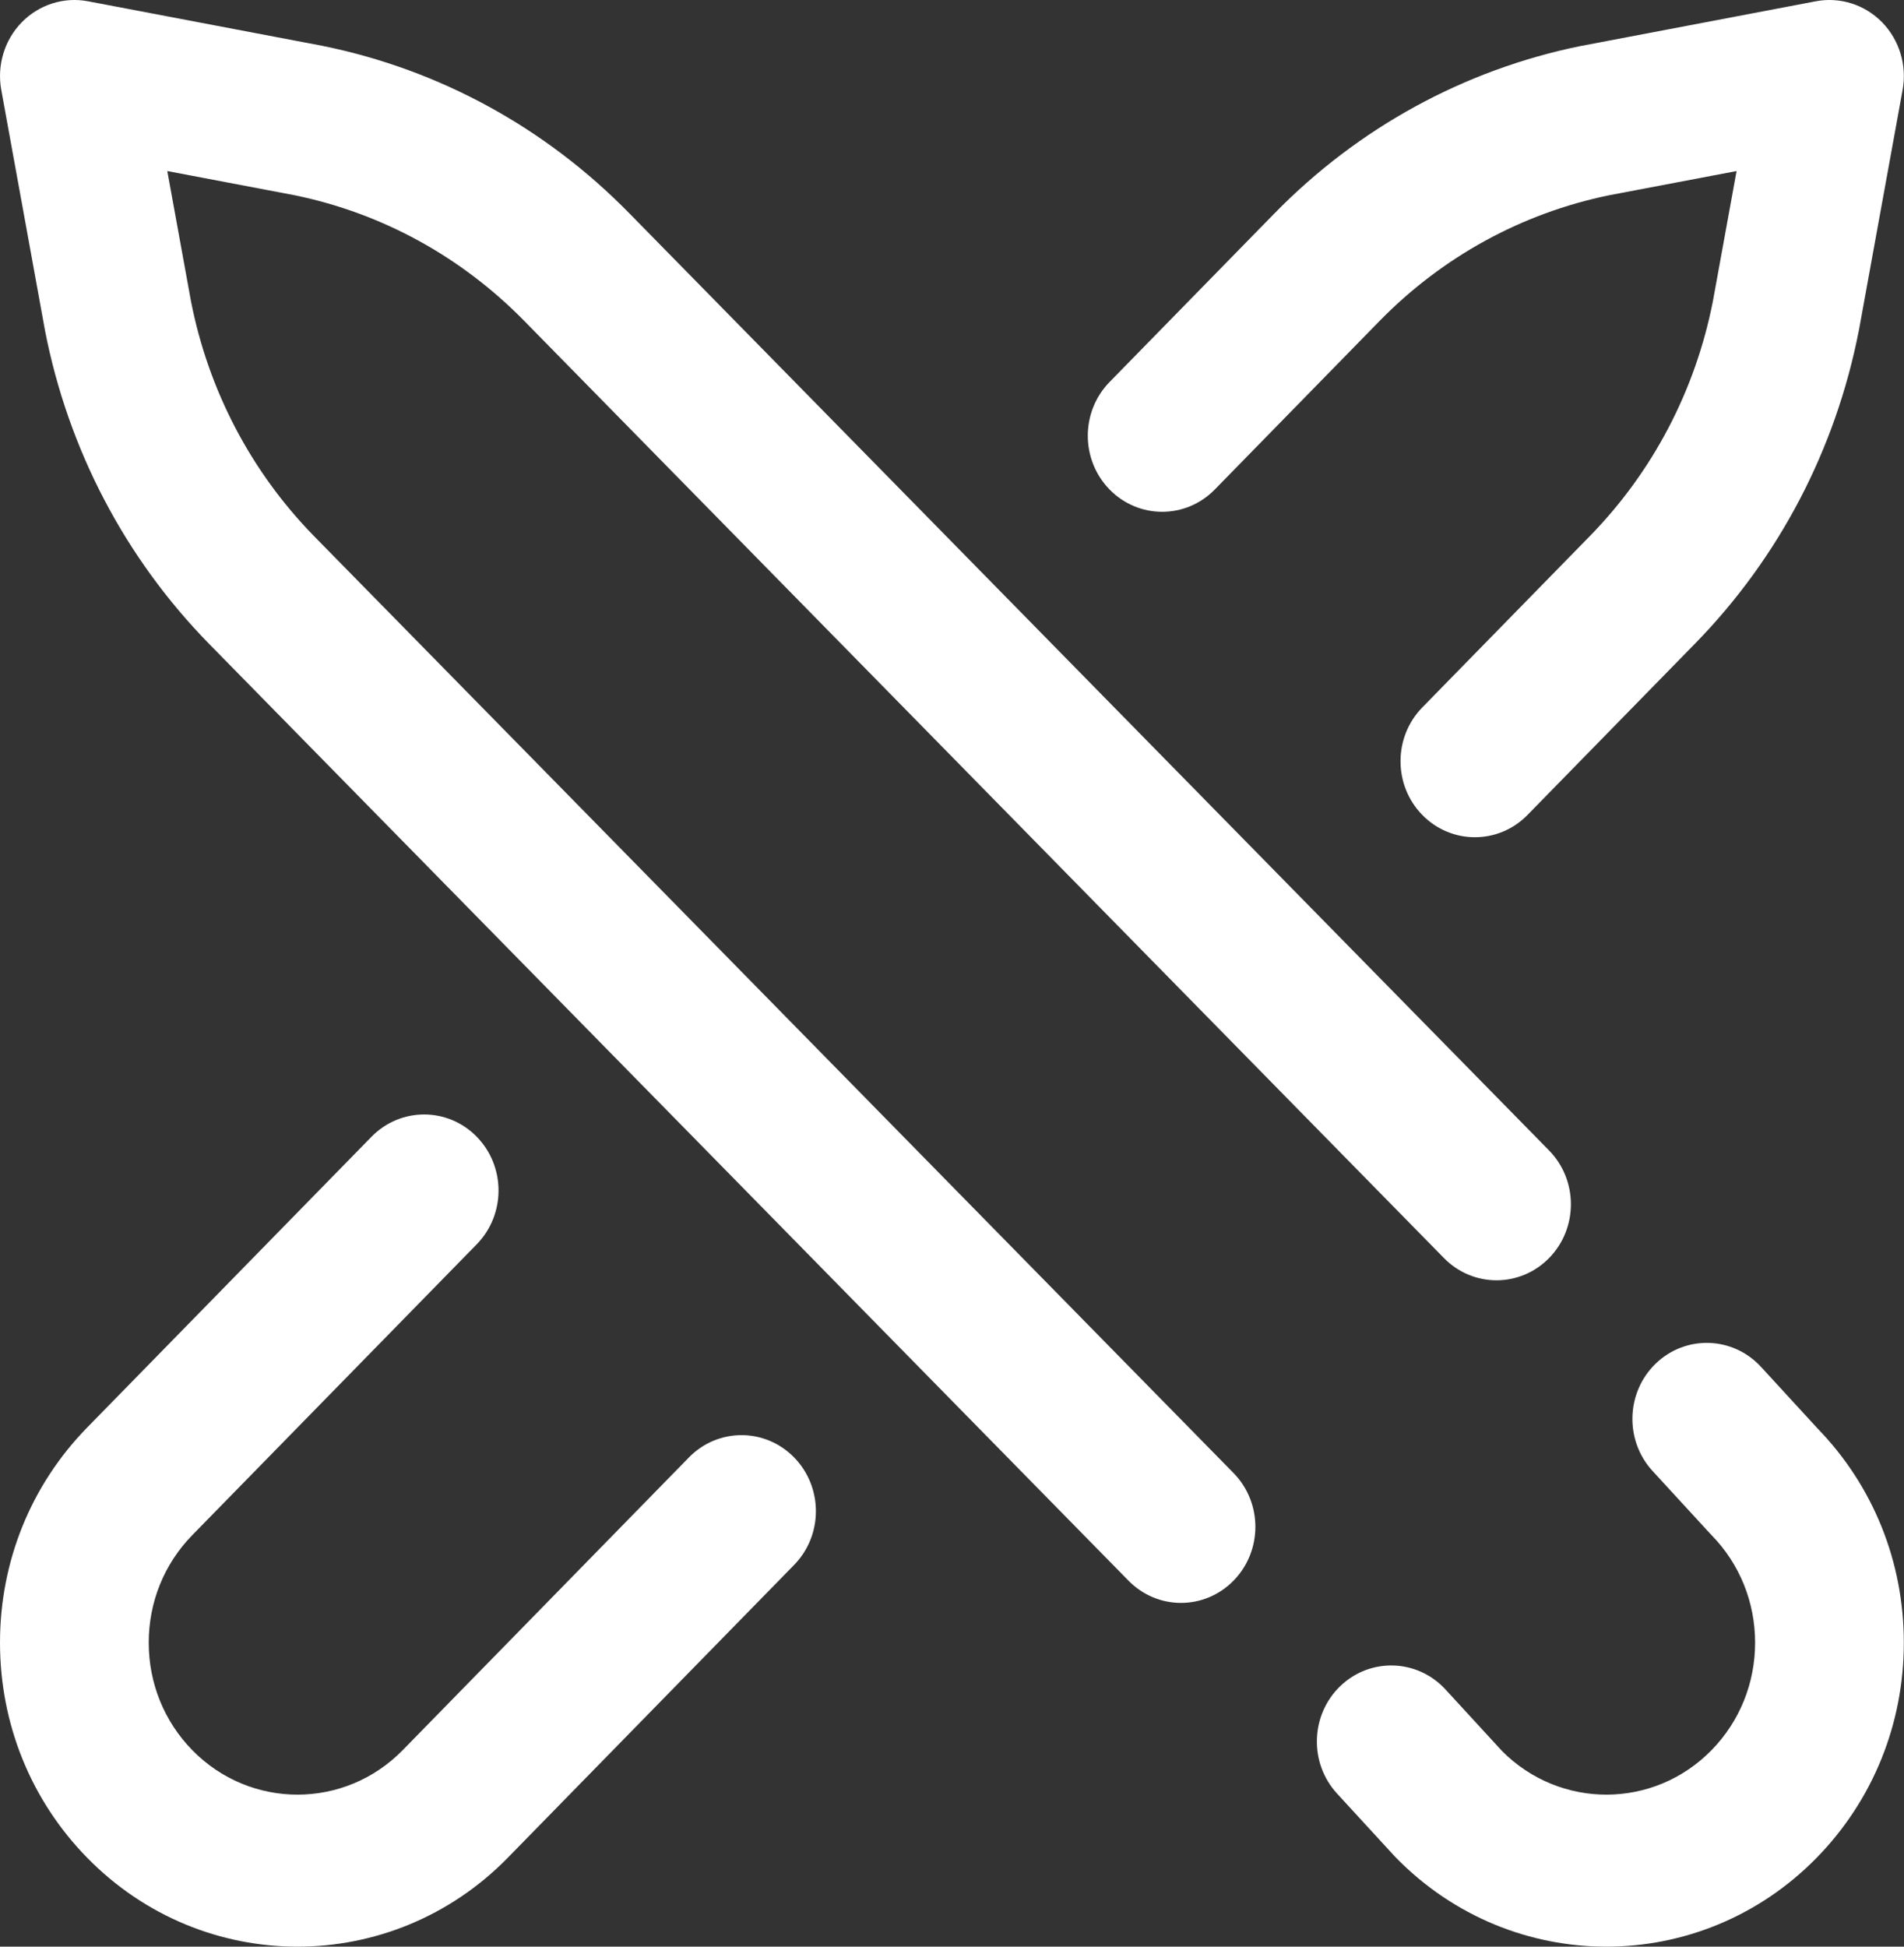 <svg width="45" height="46" viewBox="0 0 45 46" fill="none" xmlns="http://www.w3.org/2000/svg">
<rect x="0" y="0" width="45" height="46" fill="#333333" stroke="none"/>
<path d="M27.913 37.877C27.464 37.877 27.015 37.702 26.672 37.352L4.939 15.212C2.953 13.182 1.614 10.625 1.064 7.813C1.063 7.805 1.061 7.797 1.06 7.789L0.03 2.125C-0.076 1.543 0.105 0.945 0.515 0.526C0.924 0.108 1.51 -0.078 2.079 0.03L7.62 1.083C7.628 1.085 7.635 1.086 7.643 1.088C10.394 1.65 12.896 3.019 14.879 5.046L36.61 27.184C37.298 27.885 37.3 29.022 36.615 29.725C35.929 30.428 34.816 30.43 34.129 29.73L12.396 7.589C10.905 6.066 9.028 5.038 6.965 4.614L3.954 4.042L4.514 7.12C4.928 9.229 5.934 11.148 7.422 12.669L29.153 34.807C29.841 35.508 29.843 36.645 29.157 37.348C28.814 37.7 28.363 37.877 27.913 37.877ZM12.002 43.898L18.768 36.98C19.455 36.278 19.455 35.141 18.768 34.439C18.082 33.737 16.969 33.737 16.283 34.439L9.517 41.357C8.146 42.758 5.916 42.758 4.545 41.357C3.881 40.679 3.515 39.776 3.515 38.816C3.515 37.857 3.881 36.954 4.545 36.275L11.268 29.402C11.954 28.7 11.954 27.563 11.267 26.861C10.581 26.16 9.468 26.16 8.781 26.861L2.059 33.734C0.731 35.092 8.79438e-05 36.897 8.79438e-05 38.816C8.79438e-05 40.736 0.731 42.541 2.059 43.898C3.43 45.299 5.23 46 7.031 46C8.831 46 10.632 45.299 12.002 43.898ZM36.101 19.258L40.06 15.21C42.043 13.183 43.382 10.625 43.932 7.813C43.934 7.805 43.935 7.797 43.937 7.789L44.967 2.125C45.073 1.543 44.891 0.945 44.482 0.526C44.072 0.108 43.487 -0.078 42.917 0.03L37.377 1.084C37.369 1.085 37.361 1.087 37.353 1.088C34.603 1.65 32.1 3.019 30.117 5.047L26.224 9.027C25.538 9.729 25.538 10.866 26.225 11.568C26.911 12.269 28.024 12.269 28.71 11.568L32.603 7.587C34.091 6.066 35.968 5.038 38.031 4.614L41.043 4.042L40.483 7.12C40.068 9.229 39.062 11.148 37.574 12.669L33.615 16.717C32.929 17.419 32.929 18.557 33.616 19.258C33.959 19.609 34.408 19.784 34.858 19.784C35.308 19.784 35.758 19.609 36.101 19.258ZM42.937 43.898C44.265 42.541 44.996 40.736 44.996 38.816C44.996 36.907 44.273 35.111 42.958 33.756L41.62 32.299C40.955 31.576 39.843 31.54 39.135 32.219C38.428 32.899 38.393 34.036 39.057 34.759L40.413 36.235C40.425 36.249 40.438 36.262 40.451 36.275C41.115 36.954 41.481 37.856 41.481 38.816C41.481 39.776 41.115 40.679 40.451 41.357C39.087 42.752 36.87 42.758 35.498 41.375L34.163 39.922C33.498 39.199 32.386 39.163 31.678 39.842C30.97 40.522 30.936 41.659 31.6 42.382L32.956 43.858C32.968 43.871 32.981 43.885 32.994 43.898C34.365 45.299 36.165 46 37.966 46C39.766 46 41.566 45.299 42.937 43.898Z" fill="white"/>
</svg>
